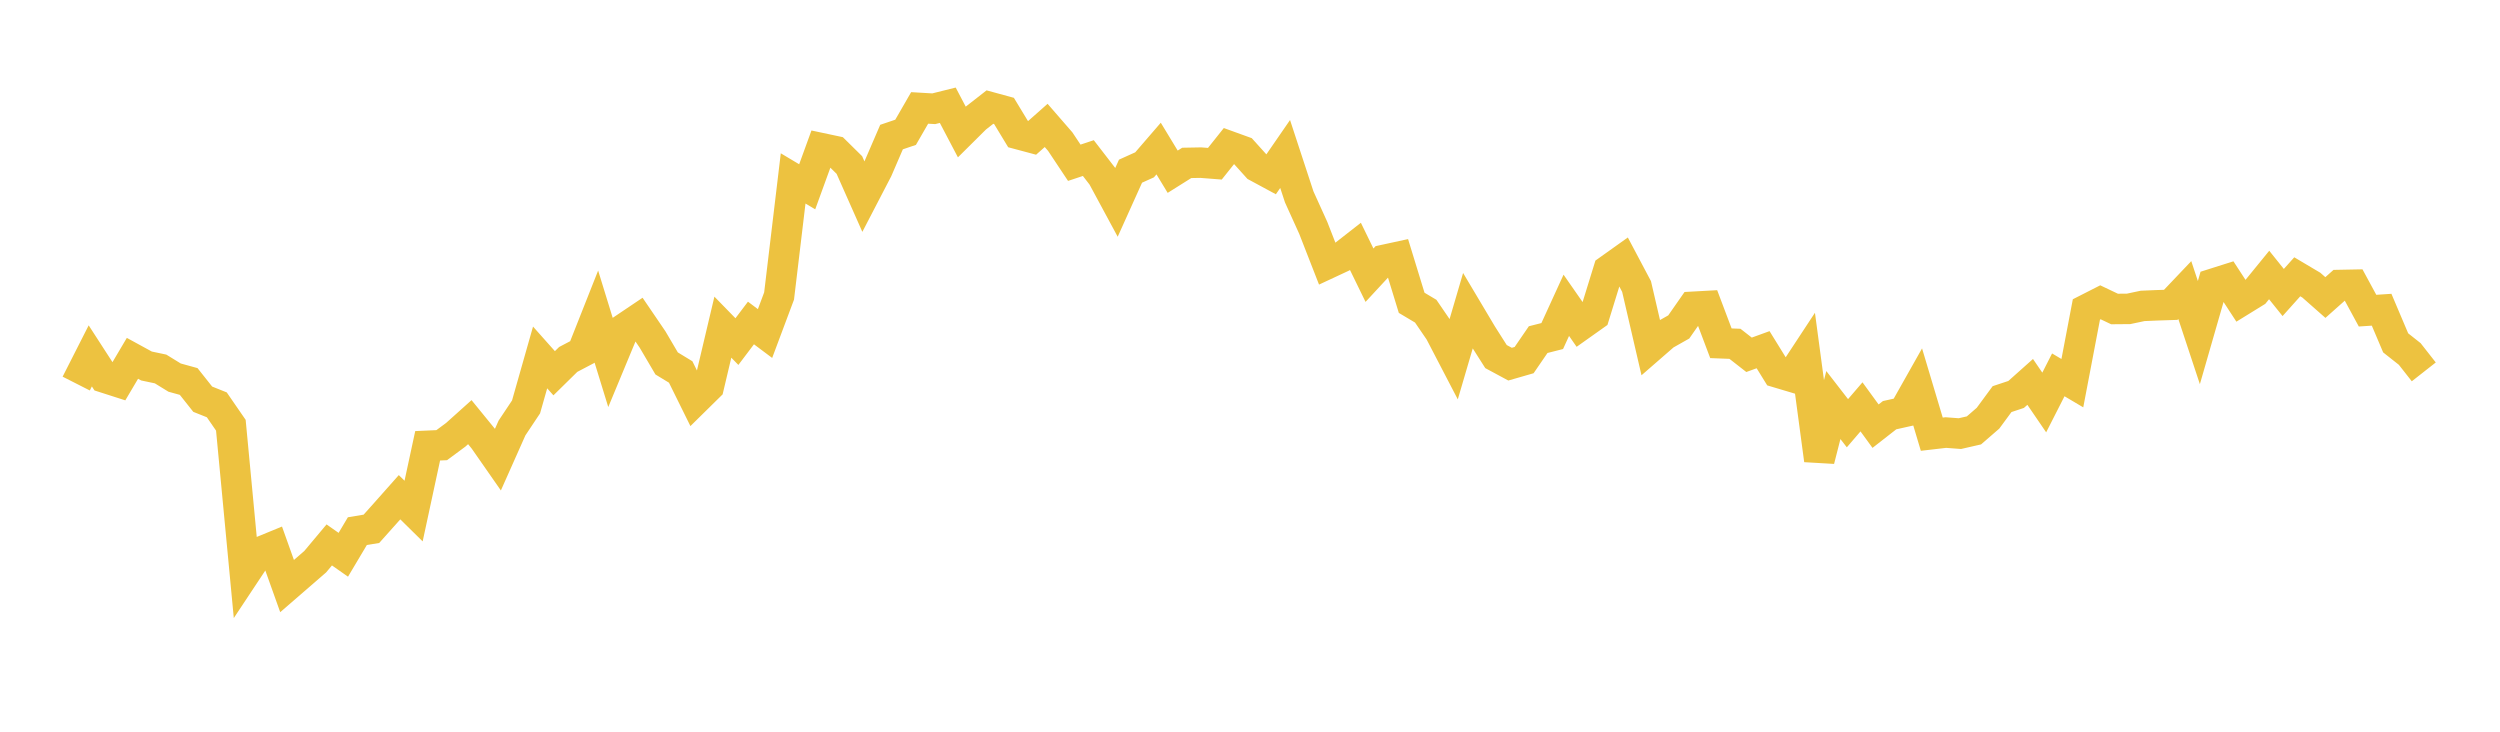 <svg width="164" height="48" xmlns="http://www.w3.org/2000/svg" xmlns:xlink="http://www.w3.org/1999/xlink"><path fill="none" stroke="rgb(237,194,64)" stroke-width="2" d="M5,25.162L5.922,23.346L6.844,24.771L7.766,25.067L8.689,23.506L9.611,24.01L10.533,24.204L11.455,24.771L12.377,25.025L13.299,26.188L14.222,26.557L15.144,27.895L16.066,37.635L16.988,36.244L17.91,35.865L18.832,38.447L19.754,37.649L20.677,36.848L21.599,35.747L22.521,36.393L23.443,34.843L24.365,34.69L25.287,33.658L26.21,32.618L27.132,33.526L28.054,29.244L28.976,29.203L29.898,28.52L30.82,27.693L31.743,28.825L32.665,30.148L33.587,28.077L34.509,26.693L35.431,23.449L36.353,24.485L37.275,23.579L38.198,23.094L39.12,20.764L40.042,23.758L40.964,21.537L41.886,20.917L42.808,22.271L43.731,23.841L44.653,24.402L45.575,26.268L46.497,25.36L47.419,21.462L48.341,22.408L49.263,21.188L50.186,21.88L51.108,19.418L52.03,11.704L52.952,12.254L53.874,9.719L54.796,9.915L55.719,10.825L56.641,12.904L57.563,11.129L58.485,8.991L59.407,8.679L60.329,7.08L61.251,7.134L62.174,6.904L63.096,8.659L64.018,7.744L64.94,7.024L65.862,7.276L66.784,8.797L67.707,9.044L68.629,8.228L69.551,9.29L70.473,10.677L71.395,10.37L72.317,11.564L73.24,13.275L74.162,11.229L75.084,10.813L76.006,9.745L76.928,11.265L77.85,10.686L78.772,10.669L79.695,10.741L80.617,9.584L81.539,9.918L82.461,10.94L83.383,11.438L84.305,10.101L85.228,12.915L86.15,14.95L87.072,17.312L87.994,16.882L88.916,16.162L89.838,18.053L90.76,17.057L91.683,16.857L92.605,19.864L93.527,20.413L94.449,21.761L95.371,23.533L96.293,20.39L97.216,21.941L98.138,23.392L99.06,23.889L99.982,23.623L100.904,22.279L101.826,22.045L102.749,20.028L103.671,21.352L104.593,20.698L105.515,17.712L106.437,17.055L107.359,18.795L108.281,22.772L109.204,21.969L110.126,21.448L111.048,20.126L111.97,20.075L112.892,22.518L113.814,22.554L114.737,23.275L115.659,22.94L116.581,24.432L117.503,24.707L118.425,23.305L119.347,30.186L120.269,26.571L121.192,27.763L122.114,26.69L123.036,27.956L123.958,27.236L124.88,27.03L125.802,25.395L126.725,28.483L127.647,28.376L128.569,28.445L129.491,28.234L130.413,27.435L131.335,26.182L132.257,25.876L133.18,25.053L134.102,26.403L135.024,24.59L135.946,25.136L136.868,20.3L137.79,19.831L138.713,20.27L139.635,20.262L140.557,20.067L141.479,20.028L142.401,19.998L143.323,19.028L144.246,21.818L145.168,18.617L146.09,18.325L147.012,19.739L147.934,19.17L148.856,18.039L149.778,19.188L150.701,18.158L151.623,18.705L152.545,19.518L153.467,18.697L154.389,18.679L155.311,20.379L156.234,20.318L157.156,22.492L158.078,23.22L159,24.395"></path></svg>